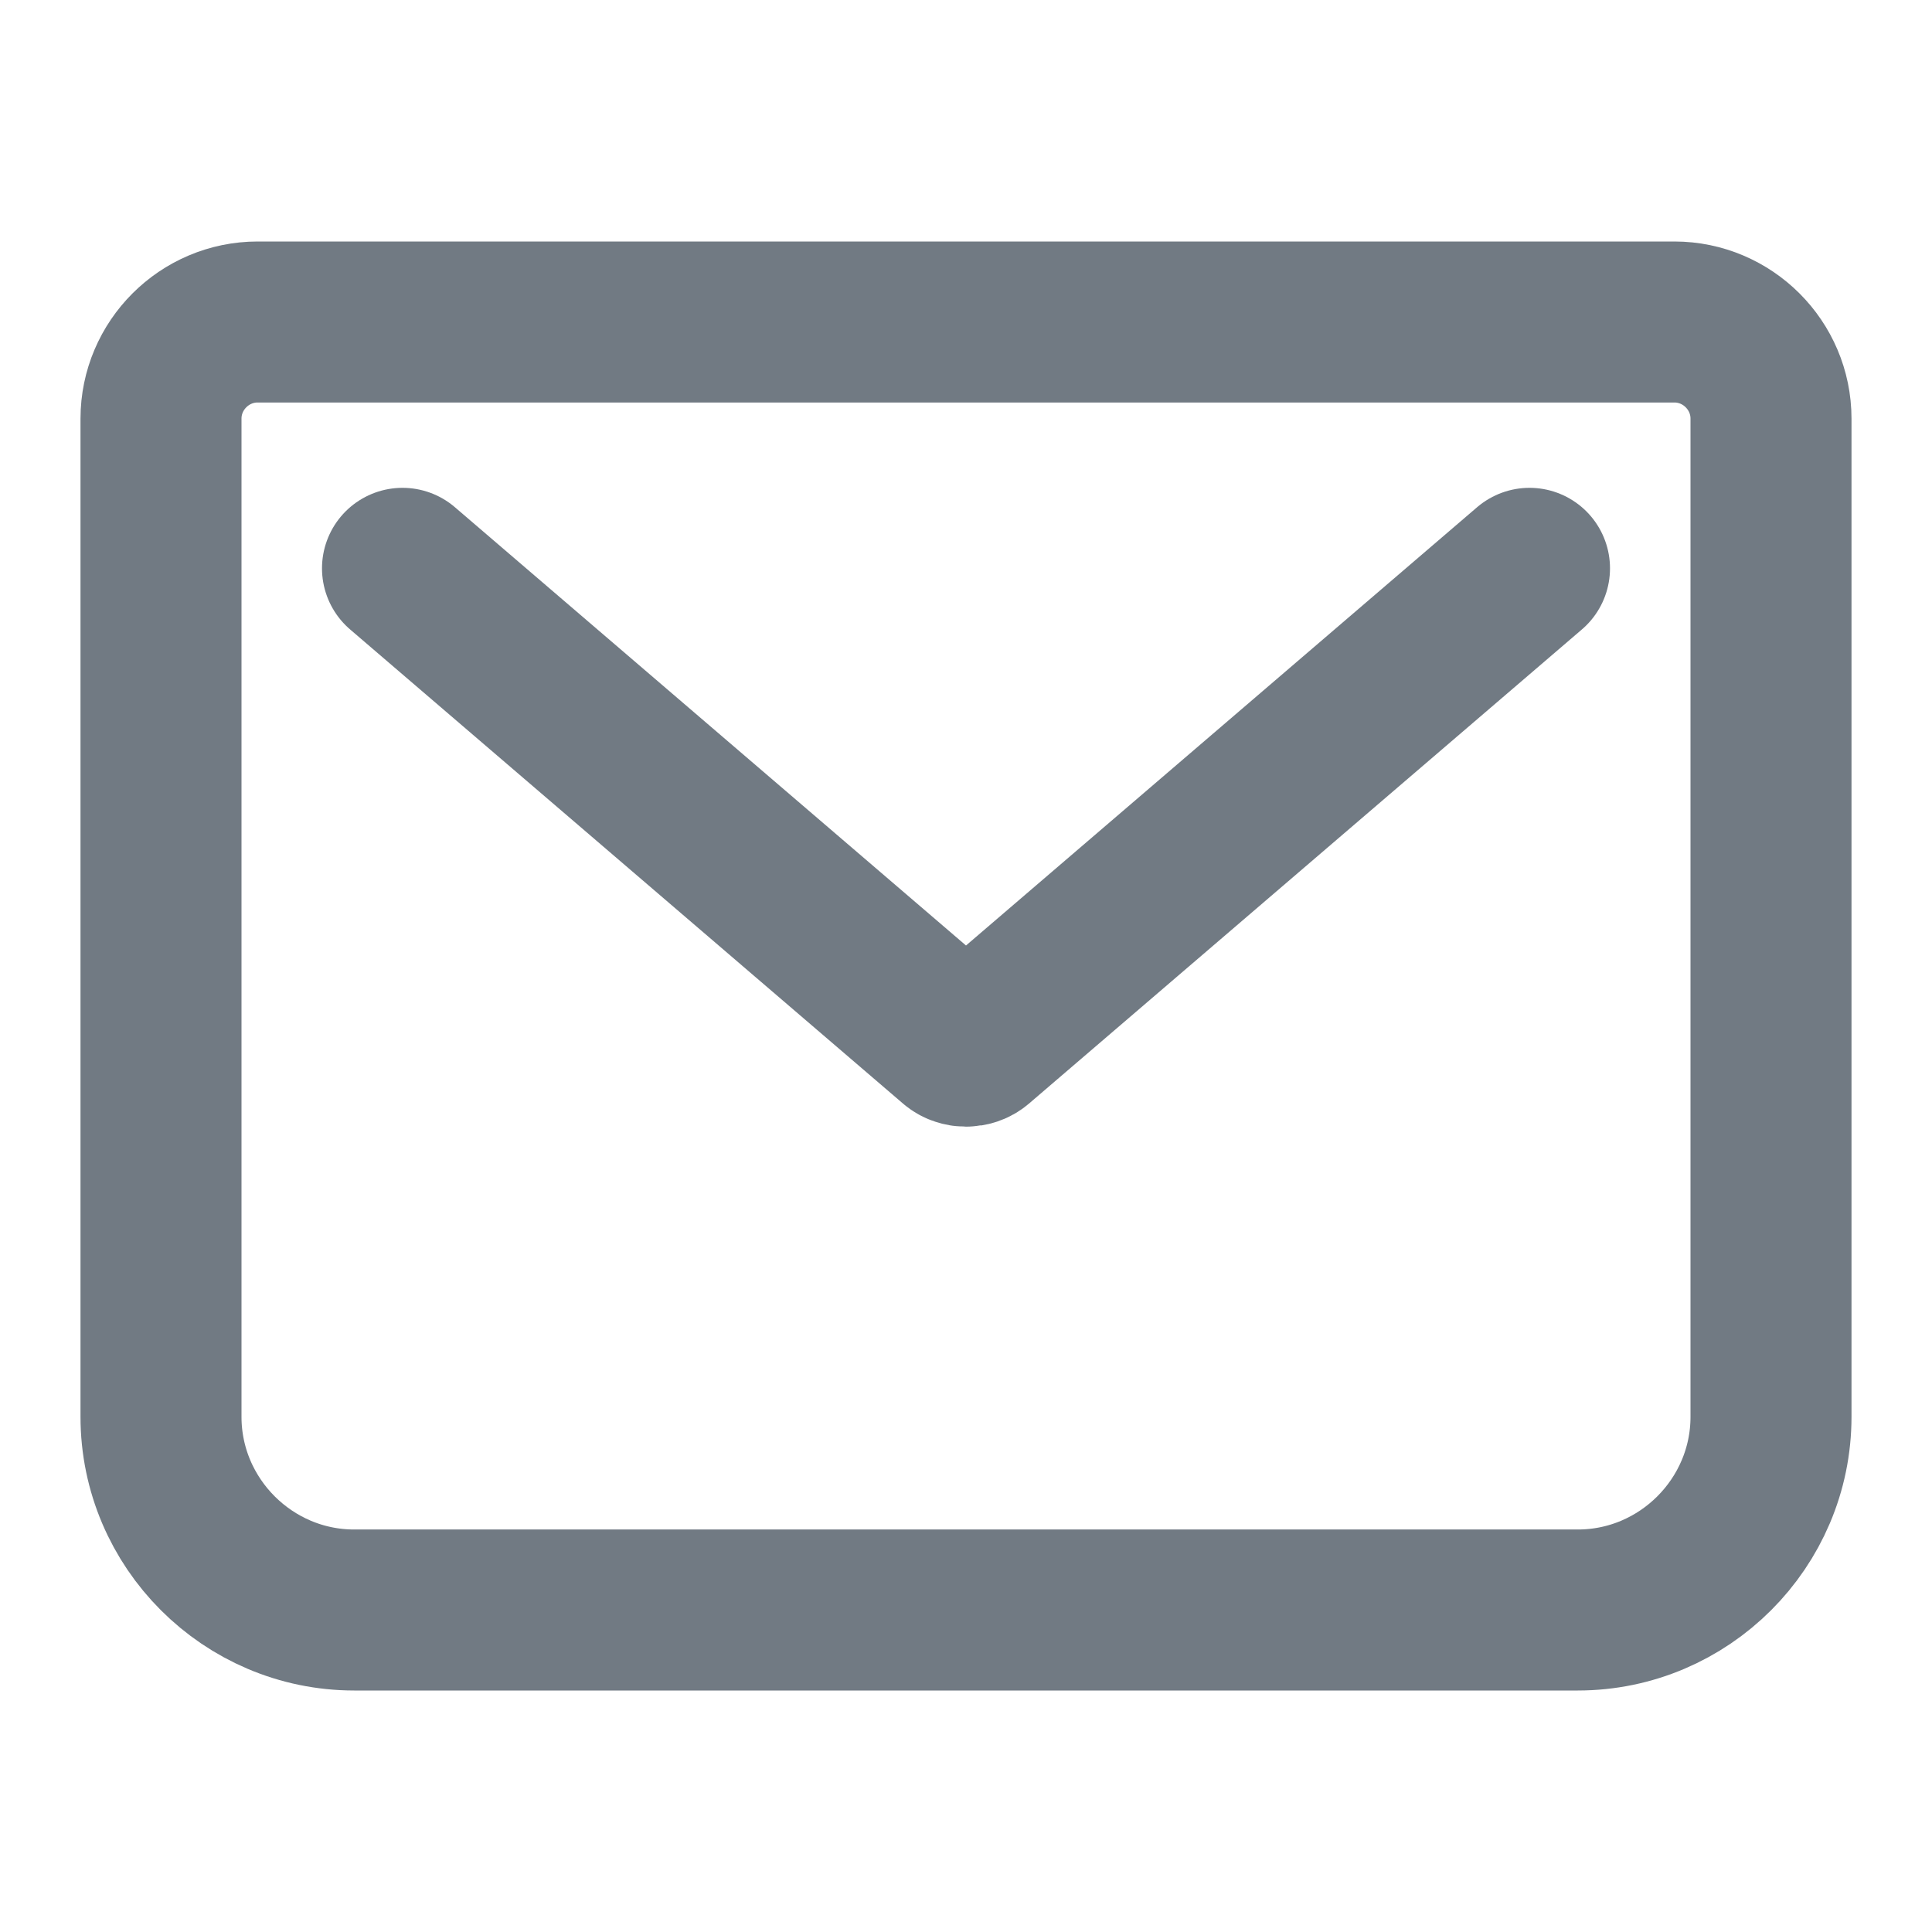 <svg width="18" height="18" viewBox="0 0 18 18" fill="none" xmlns="http://www.w3.org/2000/svg">
<path d="M3.75 5.295L8.902 9.713C8.955 9.758 9.045 9.758 9.098 9.713L14.25 5.295M2.4 3H15.6C16.095 3 16.5 3.405 16.5 3.9V13.2C16.5 14.19 15.69 15 14.7 15H3.3C2.31 15 1.5 14.19 1.5 13.2V3.9C1.5 3.405 1.905 3 2.4 3Z" stroke="#717A83" stroke-width="1.5" stroke-linecap="round" stroke-linejoin="round"/>
</svg>
